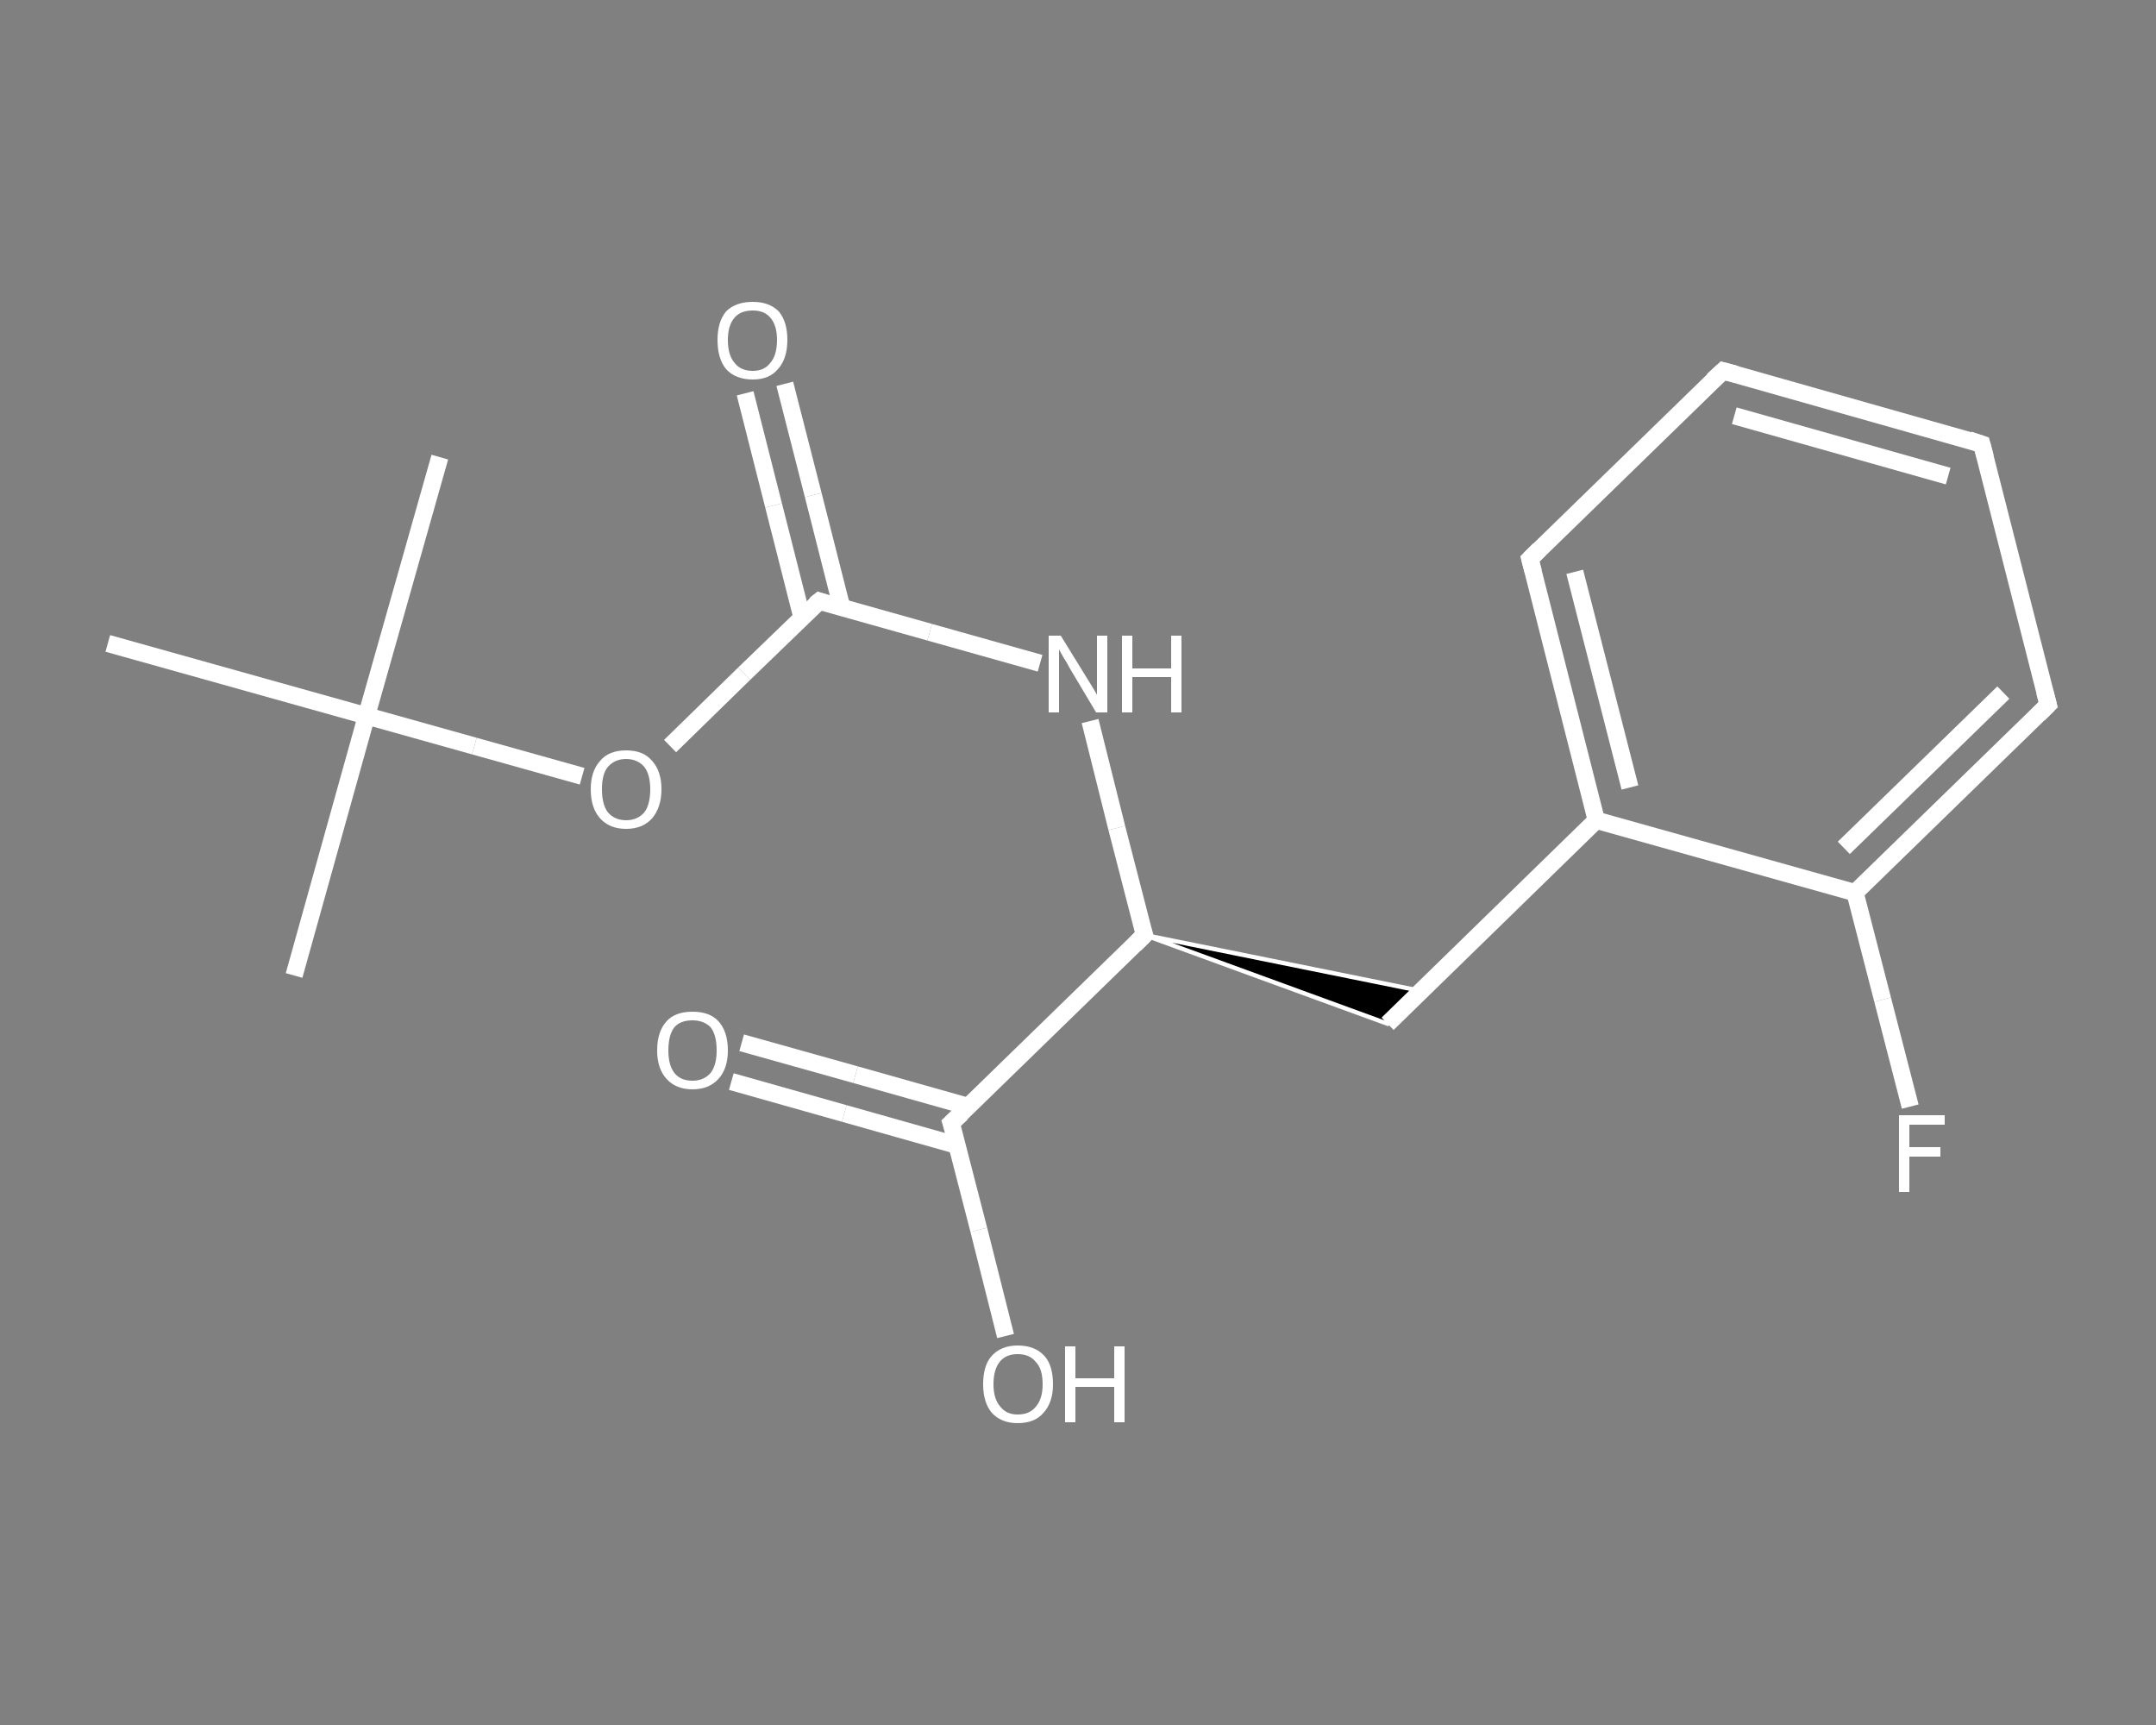 <?xml version='1.0' encoding='iso-8859-1'?>
<svg version='1.1' baseProfile='full'
              xmlns='http://www.w3.org/2000/svg'
                      xmlns:rdkit='http://www.rdkit.org/xml'
                      xmlns:xlink='http://www.w3.org/1999/xlink'
                  xml:space='preserve'
width='250px' height='200px' viewBox='0 0 250 200'>
<rect x="0" y="0" width="250" height="200" fill="#808080" stroke="none"/>
<!-- END OF HEADER -->
<rect style='opacity:1.0;fill:transparent;stroke:none' width='250.0' height='200.0' x='0.0' y='0.0'> </rect>
<path class='bond-0 atom-0 atom-1' d='M 34.1,113.1 L 42.5,83.0' style='fill:none;fill-rule:evenodd;stroke:#FFFFFF;stroke-width:2.0px;stroke-linecap:butt;stroke-linejoin:miter;stroke-opacity:1' />
<path class='bond-1 atom-1 atom-2' d='M 42.5,83.0 L 51.0,53.0' style='fill:none;fill-rule:evenodd;stroke:#FFFFFF;stroke-width:2.0px;stroke-linecap:butt;stroke-linejoin:miter;stroke-opacity:1' />
<path class='bond-2 atom-1 atom-3' d='M 42.5,83.0 L 12.5,74.6' style='fill:none;fill-rule:evenodd;stroke:#FFFFFF;stroke-width:2.0px;stroke-linecap:butt;stroke-linejoin:miter;stroke-opacity:1' />
<path class='bond-3 atom-1 atom-4' d='M 42.5,83.0 L 55.0,86.5' style='fill:none;fill-rule:evenodd;stroke:#FFFFFF;stroke-width:2.0px;stroke-linecap:butt;stroke-linejoin:miter;stroke-opacity:1' />
<path class='bond-3 atom-1 atom-4' d='M 55.0,86.5 L 67.5,90.0' style='fill:none;fill-rule:evenodd;stroke:#FFFFFF;stroke-width:2.0px;stroke-linecap:butt;stroke-linejoin:miter;stroke-opacity:1' />
<path class='bond-4 atom-4 atom-5' d='M 77.7,86.5 L 86.3,78.1' style='fill:none;fill-rule:evenodd;stroke:#FFFFFF;stroke-width:2.0px;stroke-linecap:butt;stroke-linejoin:miter;stroke-opacity:1' />
<path class='bond-4 atom-4 atom-5' d='M 86.3,78.1 L 95.0,69.7' style='fill:none;fill-rule:evenodd;stroke:#FFFFFF;stroke-width:2.0px;stroke-linecap:butt;stroke-linejoin:miter;stroke-opacity:1' />
<path class='bond-5 atom-5 atom-6' d='M 97.6,70.4 L 94.3,57.4' style='fill:none;fill-rule:evenodd;stroke:#FFFFFF;stroke-width:2.0px;stroke-linecap:butt;stroke-linejoin:miter;stroke-opacity:1' />
<path class='bond-5 atom-5 atom-6' d='M 94.3,57.4 L 91.0,44.5' style='fill:none;fill-rule:evenodd;stroke:#FFFFFF;stroke-width:2.0px;stroke-linecap:butt;stroke-linejoin:miter;stroke-opacity:1' />
<path class='bond-5 atom-5 atom-6' d='M 93.0,71.6 L 89.7,58.6' style='fill:none;fill-rule:evenodd;stroke:#FFFFFF;stroke-width:2.0px;stroke-linecap:butt;stroke-linejoin:miter;stroke-opacity:1' />
<path class='bond-5 atom-5 atom-6' d='M 89.7,58.6 L 86.4,45.6' style='fill:none;fill-rule:evenodd;stroke:#FFFFFF;stroke-width:2.0px;stroke-linecap:butt;stroke-linejoin:miter;stroke-opacity:1' />
<path class='bond-6 atom-5 atom-7' d='M 95.0,69.7 L 107.8,73.3' style='fill:none;fill-rule:evenodd;stroke:#FFFFFF;stroke-width:2.0px;stroke-linecap:butt;stroke-linejoin:miter;stroke-opacity:1' />
<path class='bond-6 atom-5 atom-7' d='M 107.8,73.3 L 120.6,76.9' style='fill:none;fill-rule:evenodd;stroke:#FFFFFF;stroke-width:2.0px;stroke-linecap:butt;stroke-linejoin:miter;stroke-opacity:1' />
<path class='bond-7 atom-7 atom-8' d='M 126.4,83.6 L 129.5,96.0' style='fill:none;fill-rule:evenodd;stroke:#FFFFFF;stroke-width:2.0px;stroke-linecap:butt;stroke-linejoin:miter;stroke-opacity:1' />
<path class='bond-7 atom-7 atom-8' d='M 129.5,96.0 L 132.7,108.4' style='fill:none;fill-rule:evenodd;stroke:#FFFFFF;stroke-width:2.0px;stroke-linecap:butt;stroke-linejoin:miter;stroke-opacity:1' />
<path class='bond-8 atom-8 atom-9' d='M 132.7,108.4 L 164.8,114.9 L 160.9,118.7 Z' style='fill:#000000;fill-rule:evenodd;fill-opacity:1;stroke:#FFFFFF;stroke-width:0.5px;stroke-linecap:butt;stroke-linejoin:miter;stroke-opacity:1;' />
<path class='bond-9 atom-9 atom-10' d='M 160.9,118.7 L 185.1,95.1' style='fill:none;fill-rule:evenodd;stroke:#FFFFFF;stroke-width:2.0px;stroke-linecap:butt;stroke-linejoin:miter;stroke-opacity:1' />
<path class='bond-10 atom-10 atom-11' d='M 185.1,95.1 L 177.4,64.8' style='fill:none;fill-rule:evenodd;stroke:#FFFFFF;stroke-width:2.0px;stroke-linecap:butt;stroke-linejoin:miter;stroke-opacity:1' />
<path class='bond-10 atom-10 atom-11' d='M 189.0,91.3 L 182.6,66.3' style='fill:none;fill-rule:evenodd;stroke:#FFFFFF;stroke-width:2.0px;stroke-linecap:butt;stroke-linejoin:miter;stroke-opacity:1' />
<path class='bond-11 atom-11 atom-12' d='M 177.4,64.8 L 199.8,43.0' style='fill:none;fill-rule:evenodd;stroke:#FFFFFF;stroke-width:2.0px;stroke-linecap:butt;stroke-linejoin:miter;stroke-opacity:1' />
<path class='bond-12 atom-12 atom-13' d='M 199.8,43.0 L 229.8,51.5' style='fill:none;fill-rule:evenodd;stroke:#FFFFFF;stroke-width:2.0px;stroke-linecap:butt;stroke-linejoin:miter;stroke-opacity:1' />
<path class='bond-12 atom-12 atom-13' d='M 201.1,48.2 L 225.9,55.2' style='fill:none;fill-rule:evenodd;stroke:#FFFFFF;stroke-width:2.0px;stroke-linecap:butt;stroke-linejoin:miter;stroke-opacity:1' />
<path class='bond-13 atom-13 atom-14' d='M 229.8,51.5 L 237.5,81.7' style='fill:none;fill-rule:evenodd;stroke:#FFFFFF;stroke-width:2.0px;stroke-linecap:butt;stroke-linejoin:miter;stroke-opacity:1' />
<path class='bond-14 atom-14 atom-15' d='M 237.5,81.7 L 215.1,103.5' style='fill:none;fill-rule:evenodd;stroke:#FFFFFF;stroke-width:2.0px;stroke-linecap:butt;stroke-linejoin:miter;stroke-opacity:1' />
<path class='bond-14 atom-14 atom-15' d='M 232.3,80.3 L 213.8,98.3' style='fill:none;fill-rule:evenodd;stroke:#FFFFFF;stroke-width:2.0px;stroke-linecap:butt;stroke-linejoin:miter;stroke-opacity:1' />
<path class='bond-15 atom-15 atom-16' d='M 215.1,103.5 L 218.3,115.9' style='fill:none;fill-rule:evenodd;stroke:#FFFFFF;stroke-width:2.0px;stroke-linecap:butt;stroke-linejoin:miter;stroke-opacity:1' />
<path class='bond-15 atom-15 atom-16' d='M 218.3,115.9 L 221.5,128.3' style='fill:none;fill-rule:evenodd;stroke:#FFFFFF;stroke-width:2.0px;stroke-linecap:butt;stroke-linejoin:miter;stroke-opacity:1' />
<path class='bond-16 atom-8 atom-17' d='M 132.7,108.4 L 110.3,130.2' style='fill:none;fill-rule:evenodd;stroke:#FFFFFF;stroke-width:2.0px;stroke-linecap:butt;stroke-linejoin:miter;stroke-opacity:1' />
<path class='bond-17 atom-17 atom-18' d='M 112.3,128.3 L 99.2,124.6' style='fill:none;fill-rule:evenodd;stroke:#FFFFFF;stroke-width:2.0px;stroke-linecap:butt;stroke-linejoin:miter;stroke-opacity:1' />
<path class='bond-17 atom-17 atom-18' d='M 99.2,124.6 L 86.0,120.9' style='fill:none;fill-rule:evenodd;stroke:#FFFFFF;stroke-width:2.0px;stroke-linecap:butt;stroke-linejoin:miter;stroke-opacity:1' />
<path class='bond-17 atom-17 atom-18' d='M 111.0,132.8 L 97.9,129.1' style='fill:none;fill-rule:evenodd;stroke:#FFFFFF;stroke-width:2.0px;stroke-linecap:butt;stroke-linejoin:miter;stroke-opacity:1' />
<path class='bond-17 atom-17 atom-18' d='M 97.9,129.1 L 84.8,125.4' style='fill:none;fill-rule:evenodd;stroke:#FFFFFF;stroke-width:2.0px;stroke-linecap:butt;stroke-linejoin:miter;stroke-opacity:1' />
<path class='bond-18 atom-17 atom-19' d='M 110.3,130.2 L 113.5,142.6' style='fill:none;fill-rule:evenodd;stroke:#FFFFFF;stroke-width:2.0px;stroke-linecap:butt;stroke-linejoin:miter;stroke-opacity:1' />
<path class='bond-18 atom-17 atom-19' d='M 113.5,142.6 L 116.6,154.9' style='fill:none;fill-rule:evenodd;stroke:#FFFFFF;stroke-width:2.0px;stroke-linecap:butt;stroke-linejoin:miter;stroke-opacity:1' />
<path class='bond-19 atom-15 atom-10' d='M 215.1,103.5 L 185.1,95.1' style='fill:none;fill-rule:evenodd;stroke:#FFFFFF;stroke-width:2.0px;stroke-linecap:butt;stroke-linejoin:miter;stroke-opacity:1' />
<path d='M 94.5,70.1 L 95.0,69.7 L 95.6,69.9' style='fill:none;stroke:#FFFFFF;stroke-width:2.0px;stroke-linecap:butt;stroke-linejoin:miter;stroke-opacity:1;' />
<path d='M 132.5,107.8 L 132.7,108.4 L 131.6,109.5' style='fill:none;stroke:#FFFFFF;stroke-width:2.0px;stroke-linecap:butt;stroke-linejoin:miter;stroke-opacity:1;' />
<path d='M 177.8,66.3 L 177.4,64.8 L 178.5,63.7' style='fill:none;stroke:#FFFFFF;stroke-width:2.0px;stroke-linecap:butt;stroke-linejoin:miter;stroke-opacity:1;' />
<path d='M 198.6,44.1 L 199.8,43.0 L 201.3,43.4' style='fill:none;stroke:#FFFFFF;stroke-width:2.0px;stroke-linecap:butt;stroke-linejoin:miter;stroke-opacity:1;' />
<path d='M 228.3,51.0 L 229.8,51.5 L 230.2,53.0' style='fill:none;stroke:#FFFFFF;stroke-width:2.0px;stroke-linecap:butt;stroke-linejoin:miter;stroke-opacity:1;' />
<path d='M 237.1,80.2 L 237.5,81.7 L 236.4,82.8' style='fill:none;stroke:#FFFFFF;stroke-width:2.0px;stroke-linecap:butt;stroke-linejoin:miter;stroke-opacity:1;' />
<path d='M 111.5,129.1 L 110.3,130.2 L 110.5,130.8' style='fill:none;stroke:#FFFFFF;stroke-width:2.0px;stroke-linecap:butt;stroke-linejoin:miter;stroke-opacity:1;' />
<path class='atom-4' d='M 68.5 91.5
Q 68.5 89.4, 69.6 88.2
Q 70.6 87.0, 72.6 87.0
Q 74.6 87.0, 75.6 88.2
Q 76.7 89.4, 76.7 91.5
Q 76.7 93.6, 75.6 94.9
Q 74.5 96.1, 72.6 96.1
Q 70.7 96.1, 69.6 94.9
Q 68.5 93.7, 68.5 91.5
M 72.6 95.1
Q 73.9 95.1, 74.7 94.2
Q 75.4 93.3, 75.4 91.5
Q 75.4 89.8, 74.7 88.9
Q 73.9 88.0, 72.6 88.0
Q 71.3 88.0, 70.5 88.9
Q 69.8 89.7, 69.8 91.5
Q 69.8 93.3, 70.5 94.2
Q 71.3 95.1, 72.6 95.1
' fill='#FFFFFF'/>
<path class='atom-6' d='M 83.2 39.4
Q 83.2 37.3, 84.2 36.1
Q 85.3 35.0, 87.3 35.0
Q 89.2 35.0, 90.3 36.1
Q 91.3 37.3, 91.3 39.4
Q 91.3 41.6, 90.2 42.8
Q 89.2 44.0, 87.3 44.0
Q 85.3 44.0, 84.2 42.8
Q 83.2 41.6, 83.2 39.4
M 87.3 43.0
Q 88.6 43.0, 89.3 42.1
Q 90.1 41.2, 90.1 39.4
Q 90.1 37.7, 89.3 36.8
Q 88.6 36.0, 87.3 36.0
Q 85.9 36.0, 85.2 36.8
Q 84.4 37.7, 84.4 39.4
Q 84.4 41.2, 85.2 42.1
Q 85.9 43.0, 87.3 43.0
' fill='#FFFFFF'/>
<path class='atom-7' d='M 123.0 73.7
L 125.9 78.4
Q 126.2 78.9, 126.7 79.7
Q 127.2 80.5, 127.2 80.6
L 127.2 73.7
L 128.4 73.7
L 128.4 82.6
L 127.1 82.6
L 124.0 77.4
Q 123.7 76.8, 123.3 76.2
Q 122.9 75.5, 122.8 75.3
L 122.8 82.6
L 121.6 82.6
L 121.6 73.7
L 123.0 73.7
' fill='#FFFFFF'/>
<path class='atom-7' d='M 130.1 73.7
L 131.3 73.7
L 131.3 77.5
L 135.8 77.5
L 135.8 73.7
L 137.0 73.7
L 137.0 82.6
L 135.8 82.6
L 135.8 78.5
L 131.3 78.5
L 131.3 82.6
L 130.1 82.6
L 130.1 73.7
' fill='#FFFFFF'/>
<path class='atom-16' d='M 220.2 129.3
L 225.5 129.3
L 225.5 130.4
L 221.4 130.4
L 221.4 133.0
L 225.0 133.0
L 225.0 134.1
L 221.4 134.1
L 221.4 138.2
L 220.2 138.2
L 220.2 129.3
' fill='#FFFFFF'/>
<path class='atom-18' d='M 76.2 121.8
Q 76.2 119.6, 77.3 118.4
Q 78.3 117.3, 80.3 117.3
Q 82.3 117.3, 83.3 118.4
Q 84.4 119.6, 84.4 121.8
Q 84.4 123.9, 83.3 125.1
Q 82.2 126.3, 80.3 126.3
Q 78.4 126.3, 77.3 125.1
Q 76.2 123.9, 76.2 121.8
M 80.3 125.3
Q 81.6 125.3, 82.4 124.4
Q 83.1 123.5, 83.1 121.8
Q 83.1 120.0, 82.4 119.1
Q 81.6 118.3, 80.3 118.3
Q 78.9 118.3, 78.2 119.1
Q 77.5 120.0, 77.5 121.8
Q 77.5 123.5, 78.2 124.4
Q 78.9 125.3, 80.3 125.3
' fill='#FFFFFF'/>
<path class='atom-19' d='M 114.0 160.5
Q 114.0 158.3, 115.0 157.2
Q 116.1 156.0, 118.0 156.0
Q 120.0 156.0, 121.1 157.2
Q 122.1 158.3, 122.1 160.5
Q 122.1 162.6, 121.0 163.8
Q 120.0 165.0, 118.0 165.0
Q 116.1 165.0, 115.0 163.8
Q 114.0 162.6, 114.0 160.5
M 118.0 164.0
Q 119.4 164.0, 120.1 163.1
Q 120.9 162.2, 120.9 160.5
Q 120.9 158.7, 120.1 157.9
Q 119.4 157.0, 118.0 157.0
Q 116.7 157.0, 116.0 157.8
Q 115.2 158.7, 115.2 160.5
Q 115.2 162.2, 116.0 163.1
Q 116.7 164.0, 118.0 164.0
' fill='#FFFFFF'/>
<path class='atom-19' d='M 123.5 156.1
L 124.7 156.1
L 124.7 159.8
L 129.2 159.8
L 129.2 156.1
L 130.4 156.1
L 130.4 164.9
L 129.2 164.9
L 129.2 160.8
L 124.7 160.8
L 124.7 164.9
L 123.5 164.9
L 123.5 156.1
' fill='#FFFFFF'/>
</svg>
